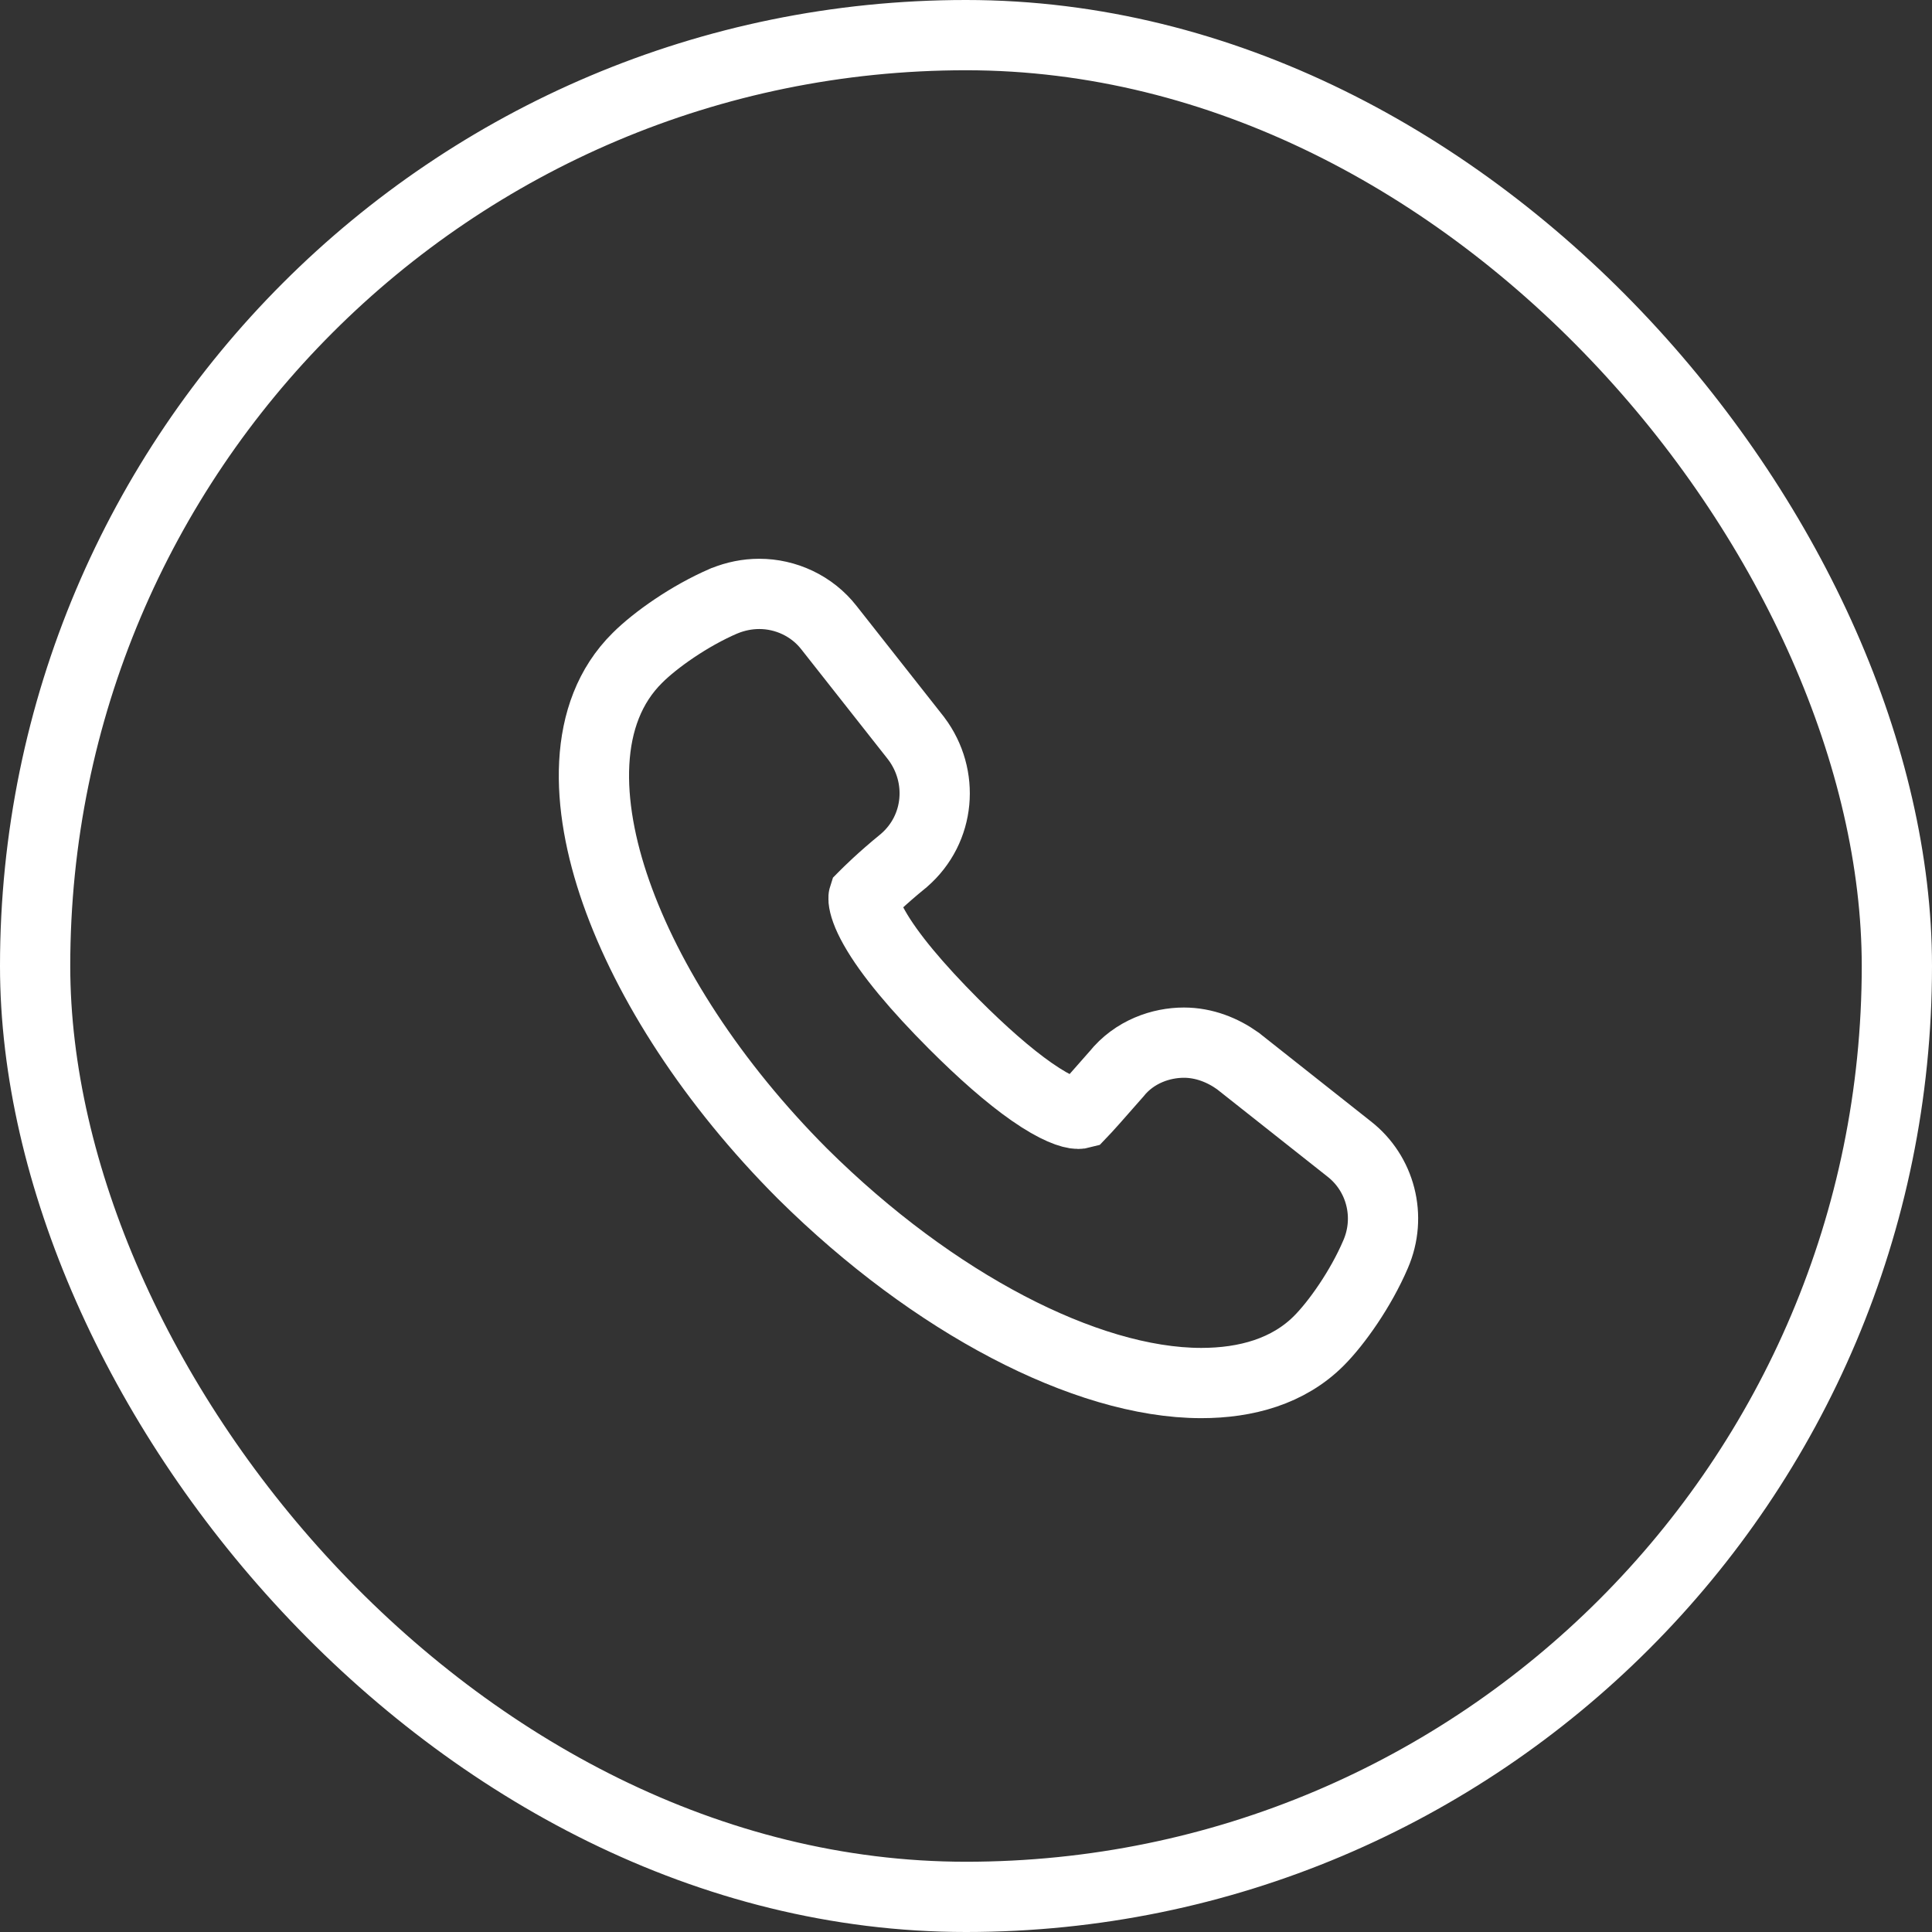 <?xml version="1.0" encoding="UTF-8"?> <svg xmlns="http://www.w3.org/2000/svg" width="55" height="55" viewBox="0 0 55 55" fill="none"><rect x="0" y="0" width="55" height="55" fill="#333333" stroke="none"/><rect x="1" y="1" width="53" height="53" rx="26.5" stroke="white" stroke-width="2"></rect><path d="M22.847 33.414L22.851 33.418C24.73 35.28 26.748 36.758 28.691 37.775C30.62 38.785 32.536 39.372 34.198 39.372C35.473 39.372 36.677 39.04 37.546 38.169C38.052 37.662 38.74 36.688 39.159 35.709C39.629 34.629 39.297 33.399 38.404 32.706L35.272 30.229L35.254 30.214L35.234 30.2C34.812 29.898 34.283 29.682 33.703 29.682C33.058 29.682 32.294 29.935 31.778 30.581C31.228 31.211 30.893 31.583 30.782 31.698C30.767 31.702 30.737 31.708 30.692 31.708C30.503 31.708 30.072 31.57 29.37 31.081C28.712 30.622 27.955 29.955 27.15 29.149C26.114 28.11 25.316 27.165 24.89 26.408C24.675 26.028 24.598 25.768 24.584 25.617C24.579 25.558 24.585 25.53 24.587 25.524C24.588 25.523 24.59 25.52 24.592 25.518L24.594 25.516C24.707 25.402 25.092 25.017 25.712 24.512L25.725 24.502L25.737 24.491C26.767 23.597 26.885 22.093 26.088 21.029L26.08 21.019L26.073 21.009L23.599 17.869C23.111 17.242 22.36 16.907 21.616 16.907C21.272 16.907 20.94 16.976 20.625 17.103L20.613 17.107L20.602 17.112C19.626 17.532 18.654 18.22 18.147 18.727C16.553 20.3 16.665 22.908 17.537 25.395C18.441 27.975 20.286 30.849 22.847 33.414Z" stroke="white" stroke-width="2"></path></svg> 